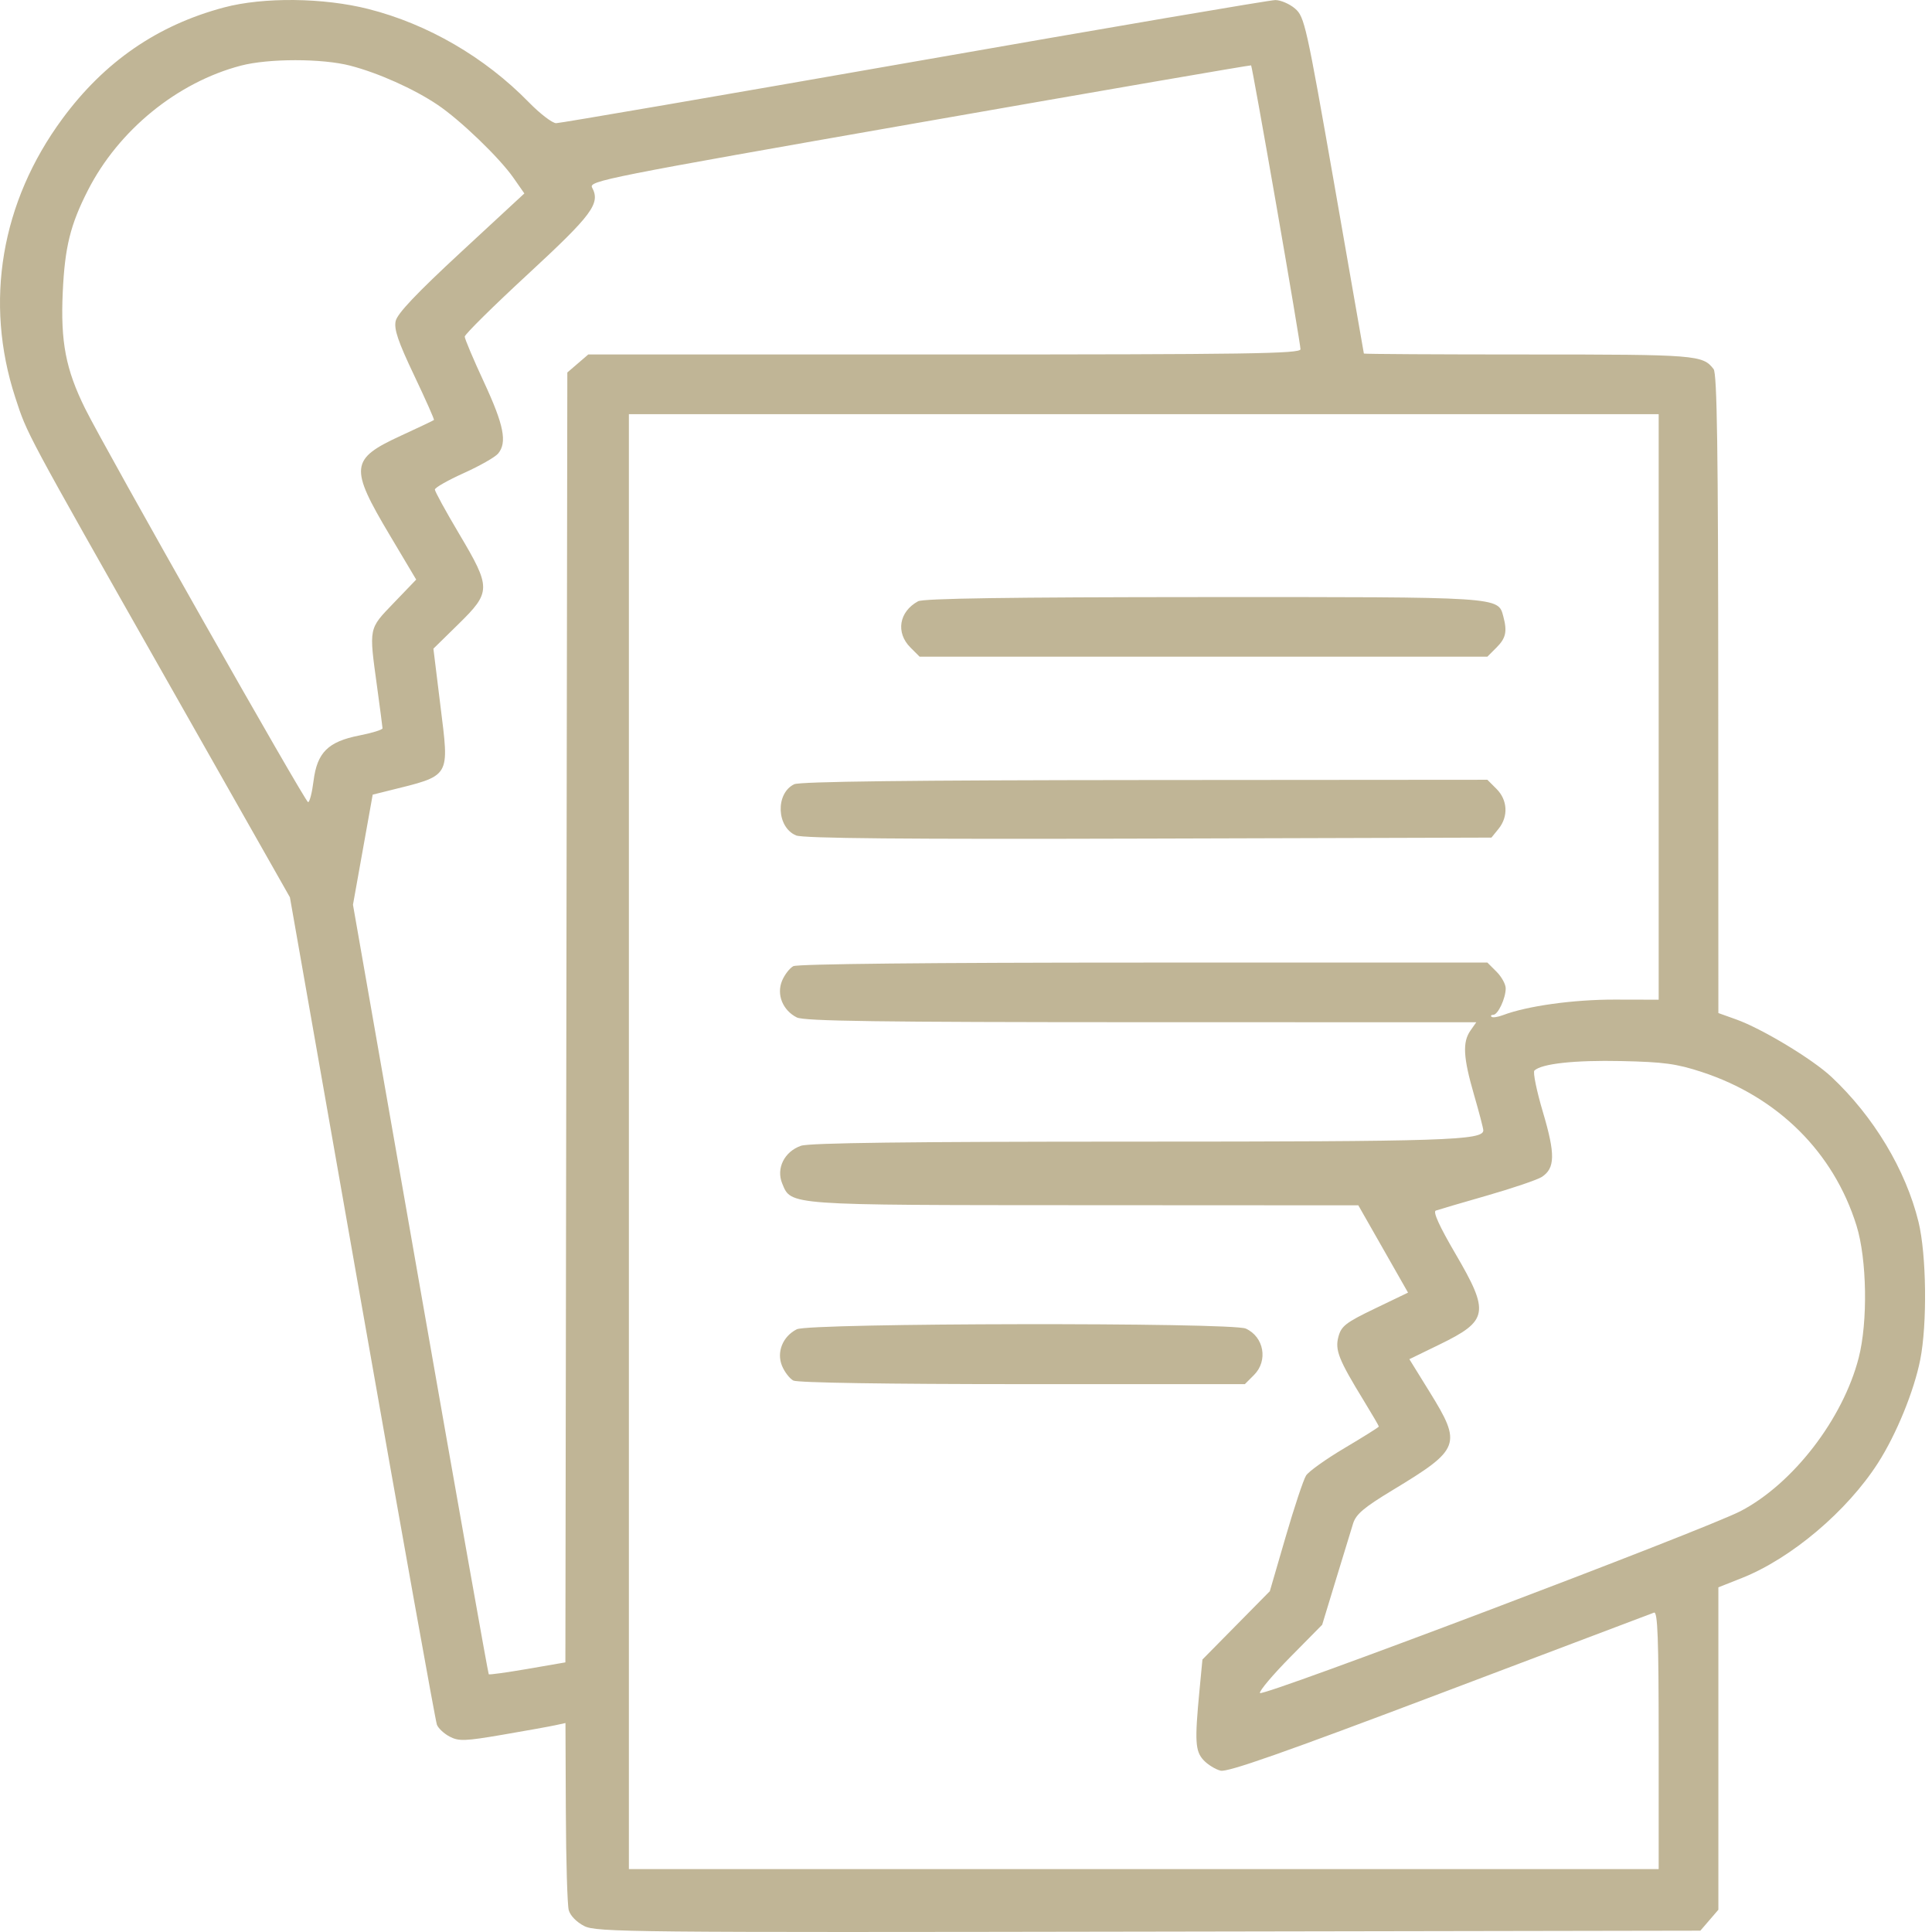 <?xml version="1.0" encoding="UTF-8"?> <svg xmlns="http://www.w3.org/2000/svg" width="279" height="279" viewBox="0 0 279 279" fill="none"> <path fill-rule="evenodd" clip-rule="evenodd" d="M32.358 1.073C22.74 3.632 15.091 8.898 9.01 17.15C0.149 29.171 -2.294 43.618 2.204 57.394C3.96 62.774 3.458 61.836 23.997 98.061L41.866 129.577L52.291 188.839C58.024 221.433 62.886 248.533 63.093 249.063C63.3 249.593 64.139 250.372 64.957 250.795C66.267 251.472 67.172 251.439 72.57 250.515C75.939 249.939 79.362 249.323 80.177 249.145L81.659 248.823L81.713 261.661C81.742 268.722 81.931 275.105 82.132 275.845C82.346 276.633 83.275 277.585 84.368 278.138C86.13 279.029 90.846 279.076 165.894 278.946L245.549 278.808L246.85 277.297L248.15 275.785V252.506V229.226L251.518 227.893C258.659 225.065 266.737 218.239 271.215 211.246C273.849 207.134 276.392 200.917 277.297 196.381C278.33 191.198 278.205 181.166 277.05 176.448C275.21 168.94 270.579 161.232 264.47 155.506C261.729 152.938 254.439 148.543 250.71 147.21L248.15 146.295L248.133 100.224C248.12 64.859 247.963 53.955 247.459 53.299C245.895 51.261 245.004 51.191 220.707 51.191C207.648 51.191 196.96 51.13 196.956 51.056C196.952 50.982 195.037 40.02 192.7 26.697C188.649 3.598 188.385 2.415 187.02 1.241C186.233 0.564 184.949 0.01 184.168 0.01C183.387 0.01 159.924 4.011 132.029 8.9C104.134 13.789 80.862 17.789 80.314 17.789C79.766 17.789 77.988 16.427 76.362 14.762C70.019 8.267 61.777 3.476 53.202 1.301C46.717 -0.344 38.041 -0.439 32.358 1.073ZM50.568 9.48C54.623 10.53 59.748 12.824 63.17 15.12C66.461 17.328 72.12 22.772 74.156 25.691L75.722 27.935L66.598 36.382C60.16 42.343 57.376 45.28 57.139 46.36C56.879 47.541 57.489 49.335 59.805 54.206C61.457 57.68 62.745 60.58 62.669 60.652C62.593 60.724 60.432 61.75 57.867 62.932C50.578 66.292 50.448 67.473 56.281 77.276L60.102 83.698L56.871 87.062C53.205 90.879 53.273 90.543 54.449 99.139C54.874 102.25 55.231 104.965 55.24 105.172C55.249 105.379 53.742 105.847 51.889 106.211C47.371 107.098 45.792 108.668 45.277 112.785C45.067 114.465 44.714 115.84 44.491 115.84C44.075 115.84 15.149 64.778 12.294 59.002C9.492 53.335 8.732 49.378 9.062 42.186C9.363 35.669 10.158 32.452 12.698 27.473C17.128 18.791 25.595 11.892 34.782 9.479C38.779 8.43 46.517 8.43 50.568 9.48ZM184.31 29.609C186.232 40.643 187.804 50.014 187.804 50.431C187.804 51.079 180.27 51.191 136.378 51.191H84.952L83.44 52.491L81.928 53.791L81.787 146.928L81.647 240.064L76.195 241.005C73.196 241.522 70.67 241.871 70.58 241.782C70.49 241.692 66.042 216.652 60.695 186.137L50.973 130.655L52.397 122.705L53.821 114.755L56.021 114.207C65.225 111.915 64.897 112.454 63.583 101.765L62.587 93.675L66.196 90.136C70.939 85.487 70.943 84.907 66.303 77.091C64.376 73.846 62.8 70.968 62.8 70.696C62.8 70.424 64.68 69.354 66.978 68.318C69.276 67.283 71.507 66.014 71.935 65.497C73.265 63.895 72.766 61.378 69.887 55.177C68.36 51.888 67.111 48.933 67.111 48.612C67.111 48.29 71.219 44.23 76.239 39.59C85.554 30.98 86.735 29.385 85.502 27.081C84.992 26.129 87.512 25.629 132.747 17.705C159.028 13.101 180.595 9.382 180.673 9.44C180.752 9.498 182.389 18.574 184.31 29.609ZM239.529 102.089V144.367L233.169 144.353C227.22 144.341 220.527 145.271 217.045 146.595C216.29 146.882 215.544 146.988 215.388 146.832C215.231 146.676 215.347 146.548 215.646 146.548C216.321 146.548 217.438 144.168 217.438 142.726C217.438 142.134 216.843 141.055 216.115 140.328L214.793 139.005H165.163C134.421 139.005 115.164 139.203 114.564 139.524C114.032 139.809 113.299 140.76 112.935 141.638C112.113 143.621 113.031 145.899 115.065 146.928C116.12 147.462 126.875 147.611 164.8 147.617L213.189 147.625L212.35 148.823C211.178 150.495 211.3 152.7 212.858 158.078C213.599 160.635 214.205 162.953 214.205 163.231C214.205 164.682 208.73 164.859 163.772 164.862C131.217 164.864 116.87 165.043 115.668 165.462C113.268 166.298 112.058 168.735 112.96 170.913C114.273 174.082 113.434 174.022 156.67 174.042L196.155 174.062L199.745 180.364L203.334 186.667L198.547 188.969C194.364 190.98 193.7 191.492 193.287 193.018C192.761 194.965 193.3 196.323 197 202.367C198.166 204.271 199.119 205.907 199.119 206.003C199.119 206.098 196.908 207.488 194.205 209.091C191.503 210.693 188.984 212.49 188.608 213.082C188.231 213.675 186.9 217.675 185.65 221.971L183.376 229.783L178.51 234.718L173.643 239.652L173.214 244.146C172.515 251.463 172.6 252.889 173.81 254.188C174.411 254.832 175.516 255.514 176.266 255.702C177.278 255.956 185.43 253.092 207.906 244.585C224.558 238.282 238.486 233.014 238.856 232.878C239.387 232.683 239.529 236.587 239.529 251.275V269.919H165.174H90.818V164.865V59.81H165.174H239.529V102.089ZM132.576 86.831C129.825 88.335 129.326 91.359 131.474 93.506L132.796 94.829H173.795H214.793L216.115 93.506C217.467 92.155 217.676 91.194 217.093 89.016C216.33 86.169 216.924 86.208 173.687 86.225C145.751 86.237 133.328 86.419 132.576 86.831ZM114.689 113.252C111.953 114.573 112.136 119.476 114.965 120.646C115.999 121.074 130.536 121.204 165.895 121.101L215.378 120.958L216.409 119.686C217.842 117.915 217.721 115.535 216.115 113.93L214.793 112.607L165.333 112.644C131.621 112.669 115.496 112.862 114.689 113.252ZM245.737 154.8C256.739 158.399 264.795 166.392 268.097 176.987C269.607 181.829 269.755 190.902 268.408 196.106C266.126 204.926 258.941 214.252 251.383 218.207C246.285 220.874 182.183 245.138 181.947 244.49C181.838 244.188 183.815 241.847 186.342 239.286L190.936 234.632L192.904 228.167C193.987 224.611 195.11 220.941 195.4 220.011C195.824 218.658 196.965 217.695 201.132 215.174C210.901 209.265 211.149 208.601 206.441 200.992L203.526 196.28L207.85 194.176C214.949 190.721 215.154 189.559 210.171 181.038C207.865 177.095 206.902 174.98 207.343 174.822C207.709 174.69 211.04 173.712 214.744 172.649C218.448 171.585 222.004 170.377 222.645 169.964C224.583 168.713 224.62 166.679 222.813 160.599C221.9 157.525 221.347 154.824 221.585 154.597C222.631 153.601 227.403 153.081 234.141 153.228C240.257 153.361 242.104 153.611 245.737 154.8ZM115.065 191.96C113.031 192.989 112.113 195.267 112.935 197.25C113.299 198.128 114.032 199.08 114.564 199.365C115.153 199.68 128.12 199.883 147.652 199.883H179.771L181.093 198.56C183.148 196.506 182.537 193.06 179.906 191.861C177.905 190.95 116.879 191.043 115.065 191.96Z" fill="#C0B596"></path> </svg> 
